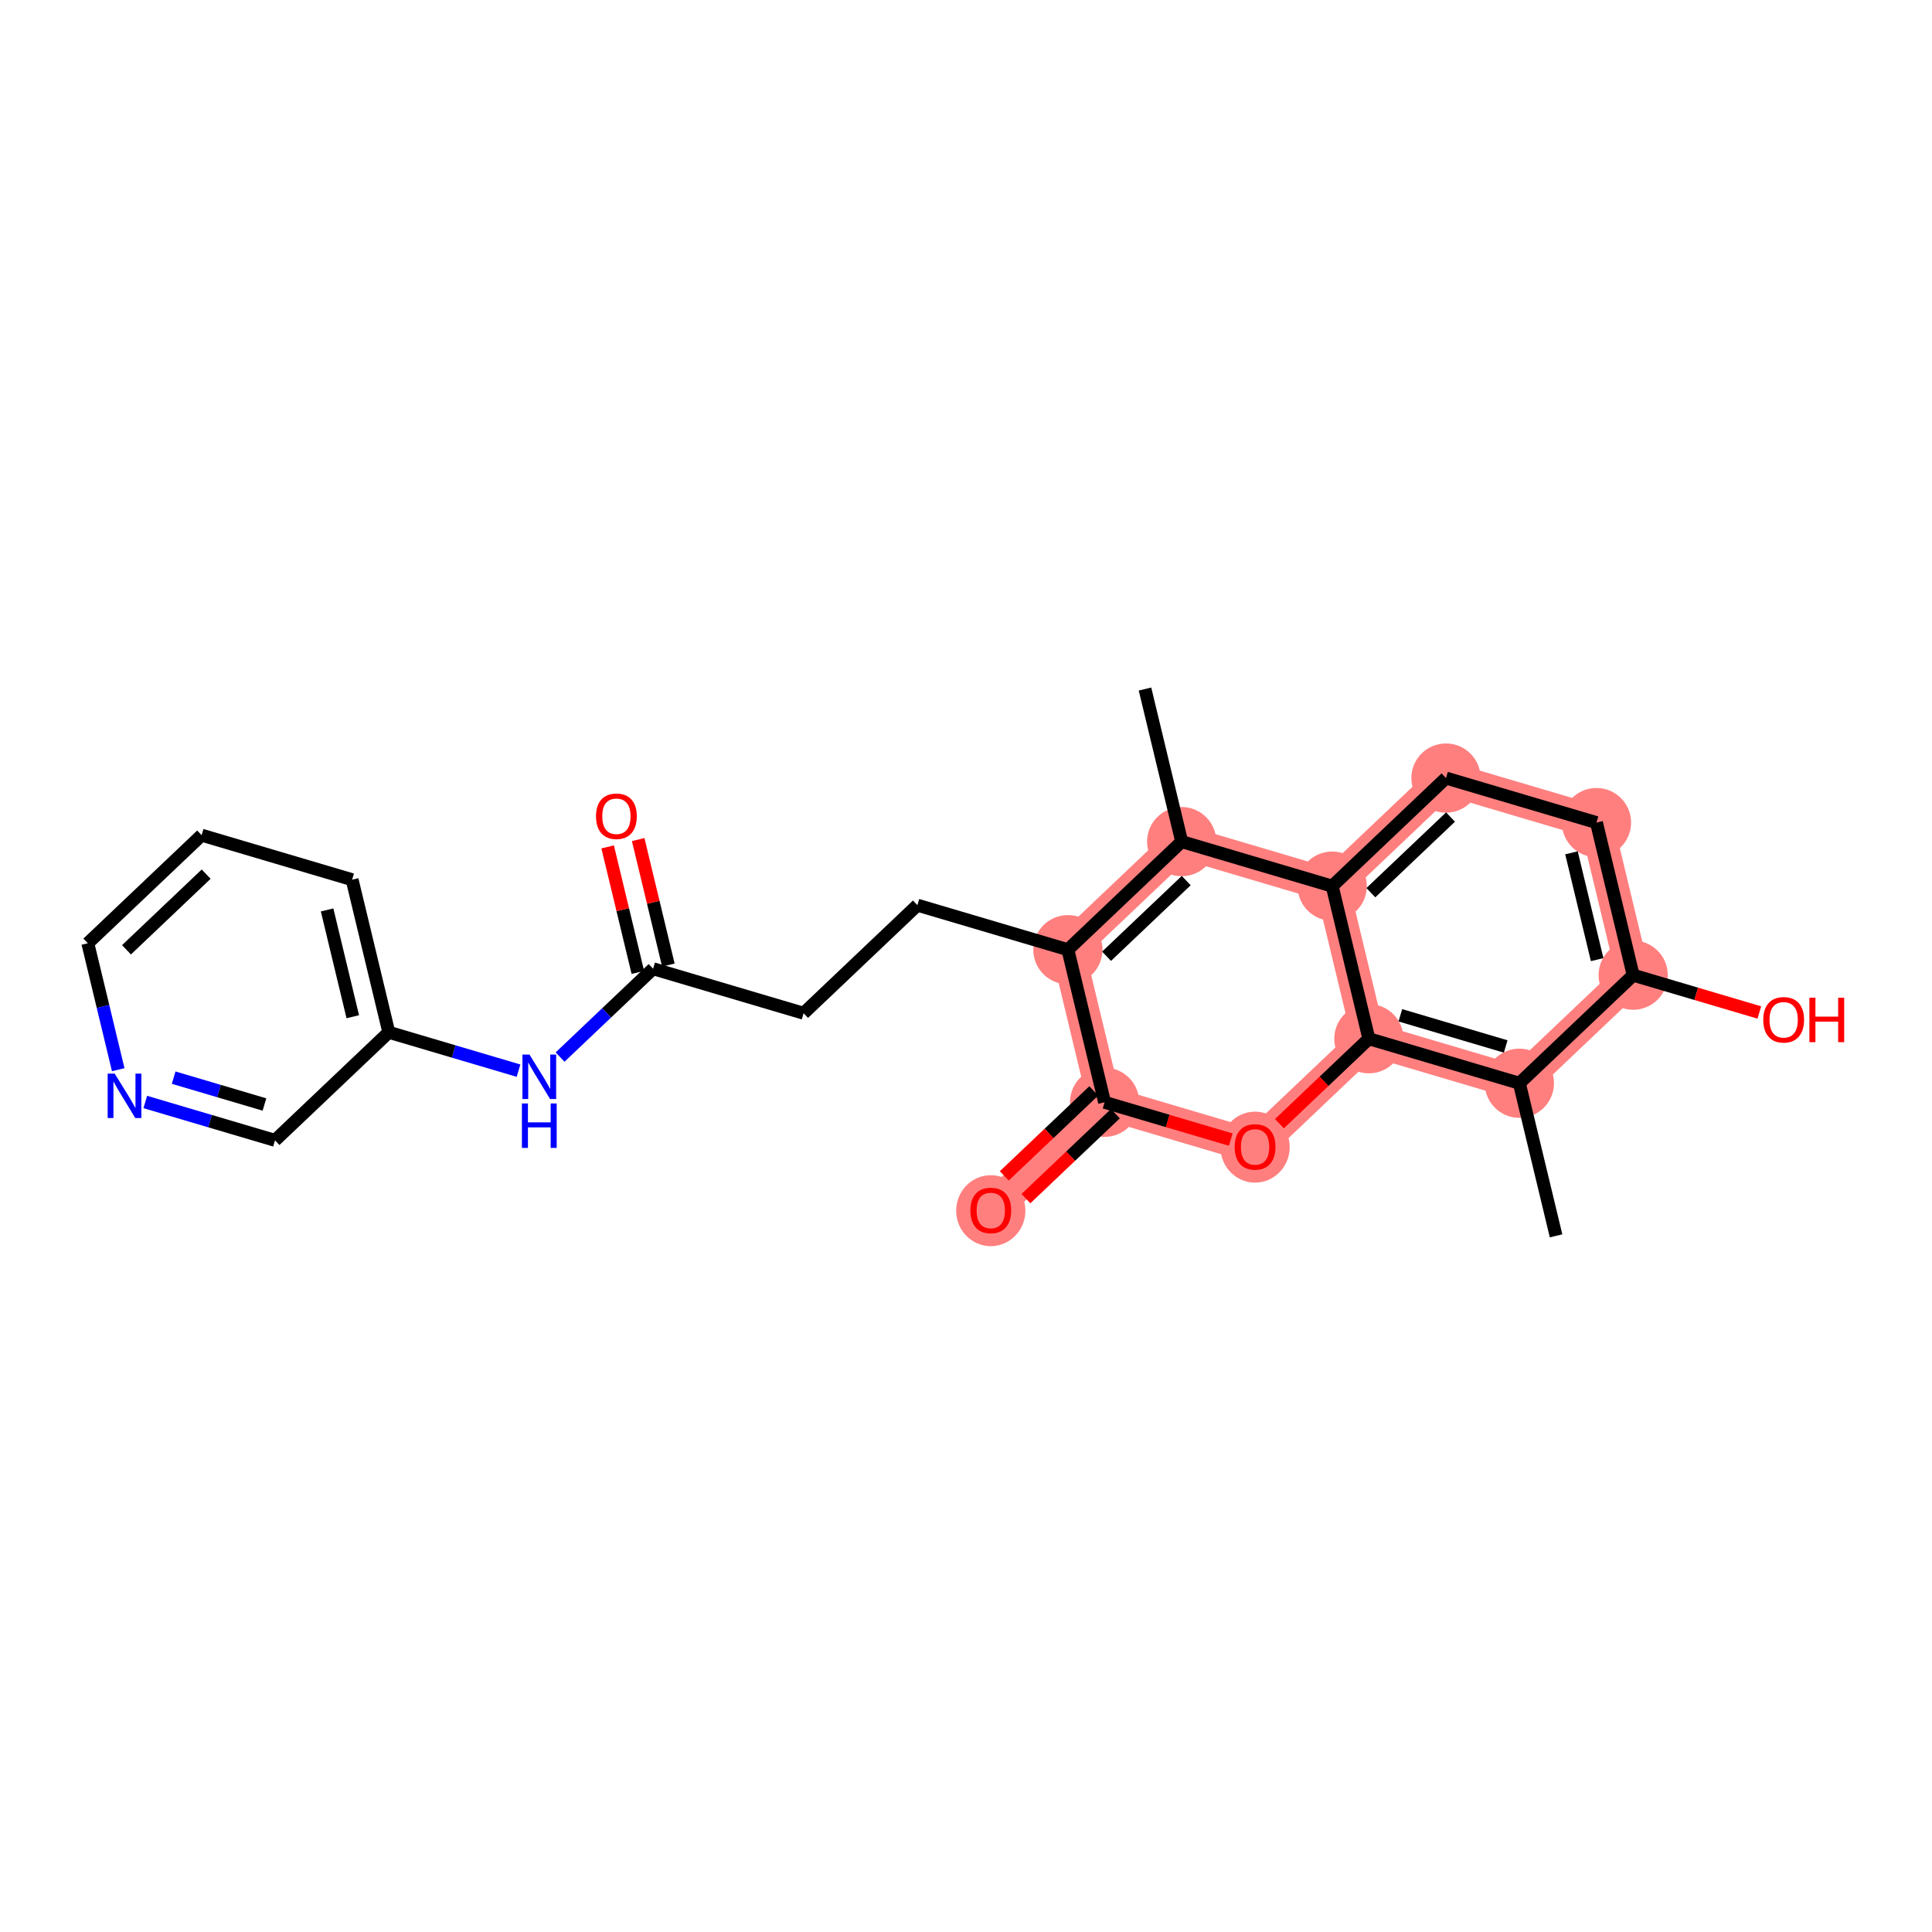 <?xml version='1.0' encoding='iso-8859-1'?>
<svg version='1.1' baseProfile='full'
              xmlns='http://www.w3.org/2000/svg'
                      xmlns:rdkit='http://www.rdkit.org/xml'
                      xmlns:xlink='http://www.w3.org/1999/xlink'
                  xml:space='preserve'
width='300px' height='300px' viewBox='0 0 300 300'>
<!-- END OF HEADER -->
<rect style='opacity:1.0;fill:#FFFFFF;stroke:none' width='300' height='300' x='0' y='0'> </rect>
<rect style='opacity:1.0;fill:#FFFFFF;stroke:none' width='300' height='300' x='0' y='0'> </rect>
<path d='M 183.492,130.686 L 165.821,147.468' style='fill:none;fill-rule:evenodd;stroke:#FF7F7F;stroke-width:5.2px;stroke-linecap:butt;stroke-linejoin:miter;stroke-opacity:1' />
<path d='M 183.492,130.686 L 206.861,137.599' style='fill:none;fill-rule:evenodd;stroke:#FF7F7F;stroke-width:5.2px;stroke-linecap:butt;stroke-linejoin:miter;stroke-opacity:1' />
<path d='M 165.821,147.468 L 171.519,171.162' style='fill:none;fill-rule:evenodd;stroke:#FF7F7F;stroke-width:5.2px;stroke-linecap:butt;stroke-linejoin:miter;stroke-opacity:1' />
<path d='M 171.519,171.162 L 153.848,187.943' style='fill:none;fill-rule:evenodd;stroke:#FF7F7F;stroke-width:5.2px;stroke-linecap:butt;stroke-linejoin:miter;stroke-opacity:1' />
<path d='M 171.519,171.162 L 194.888,178.074' style='fill:none;fill-rule:evenodd;stroke:#FF7F7F;stroke-width:5.2px;stroke-linecap:butt;stroke-linejoin:miter;stroke-opacity:1' />
<path d='M 194.888,178.074 L 212.559,161.293' style='fill:none;fill-rule:evenodd;stroke:#FF7F7F;stroke-width:5.2px;stroke-linecap:butt;stroke-linejoin:miter;stroke-opacity:1' />
<path d='M 212.559,161.293 L 235.927,168.206' style='fill:none;fill-rule:evenodd;stroke:#FF7F7F;stroke-width:5.2px;stroke-linecap:butt;stroke-linejoin:miter;stroke-opacity:1' />
<path d='M 212.559,161.293 L 206.861,137.599' style='fill:none;fill-rule:evenodd;stroke:#FF7F7F;stroke-width:5.2px;stroke-linecap:butt;stroke-linejoin:miter;stroke-opacity:1' />
<path d='M 235.927,168.206 L 253.598,151.424' style='fill:none;fill-rule:evenodd;stroke:#FF7F7F;stroke-width:5.2px;stroke-linecap:butt;stroke-linejoin:miter;stroke-opacity:1' />
<path d='M 253.598,151.424 L 247.9,127.73' style='fill:none;fill-rule:evenodd;stroke:#FF7F7F;stroke-width:5.2px;stroke-linecap:butt;stroke-linejoin:miter;stroke-opacity:1' />
<path d='M 247.9,127.73 L 224.532,120.817' style='fill:none;fill-rule:evenodd;stroke:#FF7F7F;stroke-width:5.2px;stroke-linecap:butt;stroke-linejoin:miter;stroke-opacity:1' />
<path d='M 224.532,120.817 L 206.861,137.599' style='fill:none;fill-rule:evenodd;stroke:#FF7F7F;stroke-width:5.2px;stroke-linecap:butt;stroke-linejoin:miter;stroke-opacity:1' />
<ellipse cx='183.492' cy='130.686' rx='4.874' ry='4.874'  style='fill:#FF7F7F;fill-rule:evenodd;stroke:#FF7F7F;stroke-width:1.0px;stroke-linecap:butt;stroke-linejoin:miter;stroke-opacity:1' />
<ellipse cx='165.821' cy='147.468' rx='4.874' ry='4.874'  style='fill:#FF7F7F;fill-rule:evenodd;stroke:#FF7F7F;stroke-width:1.0px;stroke-linecap:butt;stroke-linejoin:miter;stroke-opacity:1' />
<ellipse cx='171.519' cy='171.162' rx='4.874' ry='4.874'  style='fill:#FF7F7F;fill-rule:evenodd;stroke:#FF7F7F;stroke-width:1.0px;stroke-linecap:butt;stroke-linejoin:miter;stroke-opacity:1' />
<ellipse cx='153.848' cy='187.997' rx='4.874' ry='5.011'  style='fill:#FF7F7F;fill-rule:evenodd;stroke:#FF7F7F;stroke-width:1.0px;stroke-linecap:butt;stroke-linejoin:miter;stroke-opacity:1' />
<ellipse cx='194.888' cy='178.128' rx='4.874' ry='5.011'  style='fill:#FF7F7F;fill-rule:evenodd;stroke:#FF7F7F;stroke-width:1.0px;stroke-linecap:butt;stroke-linejoin:miter;stroke-opacity:1' />
<ellipse cx='212.559' cy='161.293' rx='4.874' ry='4.874'  style='fill:#FF7F7F;fill-rule:evenodd;stroke:#FF7F7F;stroke-width:1.0px;stroke-linecap:butt;stroke-linejoin:miter;stroke-opacity:1' />
<ellipse cx='235.927' cy='168.206' rx='4.874' ry='4.874'  style='fill:#FF7F7F;fill-rule:evenodd;stroke:#FF7F7F;stroke-width:1.0px;stroke-linecap:butt;stroke-linejoin:miter;stroke-opacity:1' />
<ellipse cx='253.598' cy='151.424' rx='4.874' ry='4.874'  style='fill:#FF7F7F;fill-rule:evenodd;stroke:#FF7F7F;stroke-width:1.0px;stroke-linecap:butt;stroke-linejoin:miter;stroke-opacity:1' />
<ellipse cx='247.9' cy='127.73' rx='4.874' ry='4.874'  style='fill:#FF7F7F;fill-rule:evenodd;stroke:#FF7F7F;stroke-width:1.0px;stroke-linecap:butt;stroke-linejoin:miter;stroke-opacity:1' />
<ellipse cx='224.532' cy='120.817' rx='4.874' ry='4.874'  style='fill:#FF7F7F;fill-rule:evenodd;stroke:#FF7F7F;stroke-width:1.0px;stroke-linecap:butt;stroke-linejoin:miter;stroke-opacity:1' />
<ellipse cx='206.861' cy='137.599' rx='4.874' ry='4.874'  style='fill:#FF7F7F;fill-rule:evenodd;stroke:#FF7F7F;stroke-width:1.0px;stroke-linecap:butt;stroke-linejoin:miter;stroke-opacity:1' />
<path class='bond-0 atom-0 atom-1' d='M 177.794,106.992 L 183.492,130.686' style='fill:none;fill-rule:evenodd;stroke:#000000;stroke-width:2.0px;stroke-linecap:butt;stroke-linejoin:miter;stroke-opacity:1' />
<path class='bond-1 atom-1 atom-2' d='M 183.492,130.686 L 165.821,147.468' style='fill:none;fill-rule:evenodd;stroke:#000000;stroke-width:2.0px;stroke-linecap:butt;stroke-linejoin:miter;stroke-opacity:1' />
<path class='bond-1 atom-1 atom-2' d='M 184.198,136.738 L 171.828,148.485' style='fill:none;fill-rule:evenodd;stroke:#000000;stroke-width:2.0px;stroke-linecap:butt;stroke-linejoin:miter;stroke-opacity:1' />
<path class='bond-24 atom-24 atom-1' d='M 206.861,137.599 L 183.492,130.686' style='fill:none;fill-rule:evenodd;stroke:#000000;stroke-width:2.0px;stroke-linecap:butt;stroke-linejoin:miter;stroke-opacity:1' />
<path class='bond-2 atom-2 atom-3' d='M 165.821,147.468 L 142.453,140.555' style='fill:none;fill-rule:evenodd;stroke:#000000;stroke-width:2.0px;stroke-linecap:butt;stroke-linejoin:miter;stroke-opacity:1' />
<path class='bond-13 atom-2 atom-14' d='M 165.821,147.468 L 171.519,171.162' style='fill:none;fill-rule:evenodd;stroke:#000000;stroke-width:2.0px;stroke-linecap:butt;stroke-linejoin:miter;stroke-opacity:1' />
<path class='bond-3 atom-3 atom-4' d='M 142.453,140.555 L 124.782,157.337' style='fill:none;fill-rule:evenodd;stroke:#000000;stroke-width:2.0px;stroke-linecap:butt;stroke-linejoin:miter;stroke-opacity:1' />
<path class='bond-4 atom-4 atom-5' d='M 124.782,157.337 L 101.413,150.424' style='fill:none;fill-rule:evenodd;stroke:#000000;stroke-width:2.0px;stroke-linecap:butt;stroke-linejoin:miter;stroke-opacity:1' />
<path class='bond-5 atom-5 atom-6' d='M 103.783,149.854 L 101.439,140.11' style='fill:none;fill-rule:evenodd;stroke:#000000;stroke-width:2.0px;stroke-linecap:butt;stroke-linejoin:miter;stroke-opacity:1' />
<path class='bond-5 atom-5 atom-6' d='M 101.439,140.11 L 99.096,130.366' style='fill:none;fill-rule:evenodd;stroke:#FF0000;stroke-width:2.0px;stroke-linecap:butt;stroke-linejoin:miter;stroke-opacity:1' />
<path class='bond-5 atom-5 atom-6' d='M 99.044,150.994 L 96.701,141.25' style='fill:none;fill-rule:evenodd;stroke:#000000;stroke-width:2.0px;stroke-linecap:butt;stroke-linejoin:miter;stroke-opacity:1' />
<path class='bond-5 atom-5 atom-6' d='M 96.701,141.25 L 94.357,131.506' style='fill:none;fill-rule:evenodd;stroke:#FF0000;stroke-width:2.0px;stroke-linecap:butt;stroke-linejoin:miter;stroke-opacity:1' />
<path class='bond-6 atom-5 atom-7' d='M 101.413,150.424 L 94.191,157.283' style='fill:none;fill-rule:evenodd;stroke:#000000;stroke-width:2.0px;stroke-linecap:butt;stroke-linejoin:miter;stroke-opacity:1' />
<path class='bond-6 atom-5 atom-7' d='M 94.191,157.283 L 86.969,164.141' style='fill:none;fill-rule:evenodd;stroke:#0000FF;stroke-width:2.0px;stroke-linecap:butt;stroke-linejoin:miter;stroke-opacity:1' />
<path class='bond-7 atom-7 atom-8' d='M 80.516,166.251 L 70.445,163.272' style='fill:none;fill-rule:evenodd;stroke:#0000FF;stroke-width:2.0px;stroke-linecap:butt;stroke-linejoin:miter;stroke-opacity:1' />
<path class='bond-7 atom-7 atom-8' d='M 70.445,163.272 L 60.374,160.293' style='fill:none;fill-rule:evenodd;stroke:#000000;stroke-width:2.0px;stroke-linecap:butt;stroke-linejoin:miter;stroke-opacity:1' />
<path class='bond-8 atom-8 atom-9' d='M 60.374,160.293 L 54.676,136.599' style='fill:none;fill-rule:evenodd;stroke:#000000;stroke-width:2.0px;stroke-linecap:butt;stroke-linejoin:miter;stroke-opacity:1' />
<path class='bond-8 atom-8 atom-9' d='M 54.78,157.878 L 50.792,141.292' style='fill:none;fill-rule:evenodd;stroke:#000000;stroke-width:2.0px;stroke-linecap:butt;stroke-linejoin:miter;stroke-opacity:1' />
<path class='bond-25 atom-13 atom-8' d='M 42.703,177.074 L 60.374,160.293' style='fill:none;fill-rule:evenodd;stroke:#000000;stroke-width:2.0px;stroke-linecap:butt;stroke-linejoin:miter;stroke-opacity:1' />
<path class='bond-9 atom-9 atom-10' d='M 54.676,136.599 L 31.307,129.686' style='fill:none;fill-rule:evenodd;stroke:#000000;stroke-width:2.0px;stroke-linecap:butt;stroke-linejoin:miter;stroke-opacity:1' />
<path class='bond-10 atom-10 atom-11' d='M 31.307,129.686 L 13.636,146.467' style='fill:none;fill-rule:evenodd;stroke:#000000;stroke-width:2.0px;stroke-linecap:butt;stroke-linejoin:miter;stroke-opacity:1' />
<path class='bond-10 atom-10 atom-11' d='M 32.013,135.737 L 19.643,147.484' style='fill:none;fill-rule:evenodd;stroke:#000000;stroke-width:2.0px;stroke-linecap:butt;stroke-linejoin:miter;stroke-opacity:1' />
<path class='bond-11 atom-11 atom-12' d='M 13.636,146.467 L 15.997,156.285' style='fill:none;fill-rule:evenodd;stroke:#000000;stroke-width:2.0px;stroke-linecap:butt;stroke-linejoin:miter;stroke-opacity:1' />
<path class='bond-11 atom-11 atom-12' d='M 15.997,156.285 L 18.358,166.102' style='fill:none;fill-rule:evenodd;stroke:#0000FF;stroke-width:2.0px;stroke-linecap:butt;stroke-linejoin:miter;stroke-opacity:1' />
<path class='bond-12 atom-12 atom-13' d='M 22.561,171.116 L 32.632,174.095' style='fill:none;fill-rule:evenodd;stroke:#0000FF;stroke-width:2.0px;stroke-linecap:butt;stroke-linejoin:miter;stroke-opacity:1' />
<path class='bond-12 atom-12 atom-13' d='M 32.632,174.095 L 42.703,177.074' style='fill:none;fill-rule:evenodd;stroke:#000000;stroke-width:2.0px;stroke-linecap:butt;stroke-linejoin:miter;stroke-opacity:1' />
<path class='bond-12 atom-12 atom-13' d='M 26.965,167.336 L 34.014,169.421' style='fill:none;fill-rule:evenodd;stroke:#0000FF;stroke-width:2.0px;stroke-linecap:butt;stroke-linejoin:miter;stroke-opacity:1' />
<path class='bond-12 atom-12 atom-13' d='M 34.014,169.421 L 41.064,171.507' style='fill:none;fill-rule:evenodd;stroke:#000000;stroke-width:2.0px;stroke-linecap:butt;stroke-linejoin:miter;stroke-opacity:1' />
<path class='bond-14 atom-14 atom-15' d='M 169.841,169.395 L 162.894,175.992' style='fill:none;fill-rule:evenodd;stroke:#000000;stroke-width:2.0px;stroke-linecap:butt;stroke-linejoin:miter;stroke-opacity:1' />
<path class='bond-14 atom-14 atom-15' d='M 162.894,175.992 L 155.947,182.589' style='fill:none;fill-rule:evenodd;stroke:#FF0000;stroke-width:2.0px;stroke-linecap:butt;stroke-linejoin:miter;stroke-opacity:1' />
<path class='bond-14 atom-14 atom-15' d='M 173.197,172.929 L 166.25,179.526' style='fill:none;fill-rule:evenodd;stroke:#000000;stroke-width:2.0px;stroke-linecap:butt;stroke-linejoin:miter;stroke-opacity:1' />
<path class='bond-14 atom-14 atom-15' d='M 166.25,179.526 L 159.304,186.123' style='fill:none;fill-rule:evenodd;stroke:#FF0000;stroke-width:2.0px;stroke-linecap:butt;stroke-linejoin:miter;stroke-opacity:1' />
<path class='bond-15 atom-14 atom-16' d='M 171.519,171.162 L 181.315,174.059' style='fill:none;fill-rule:evenodd;stroke:#000000;stroke-width:2.0px;stroke-linecap:butt;stroke-linejoin:miter;stroke-opacity:1' />
<path class='bond-15 atom-14 atom-16' d='M 181.315,174.059 L 191.11,176.957' style='fill:none;fill-rule:evenodd;stroke:#FF0000;stroke-width:2.0px;stroke-linecap:butt;stroke-linejoin:miter;stroke-opacity:1' />
<path class='bond-16 atom-16 atom-17' d='M 198.665,174.487 L 205.612,167.89' style='fill:none;fill-rule:evenodd;stroke:#FF0000;stroke-width:2.0px;stroke-linecap:butt;stroke-linejoin:miter;stroke-opacity:1' />
<path class='bond-16 atom-16 atom-17' d='M 205.612,167.89 L 212.559,161.293' style='fill:none;fill-rule:evenodd;stroke:#000000;stroke-width:2.0px;stroke-linecap:butt;stroke-linejoin:miter;stroke-opacity:1' />
<path class='bond-17 atom-17 atom-18' d='M 212.559,161.293 L 235.927,168.206' style='fill:none;fill-rule:evenodd;stroke:#000000;stroke-width:2.0px;stroke-linecap:butt;stroke-linejoin:miter;stroke-opacity:1' />
<path class='bond-17 atom-17 atom-18' d='M 217.446,157.656 L 233.804,162.495' style='fill:none;fill-rule:evenodd;stroke:#000000;stroke-width:2.0px;stroke-linecap:butt;stroke-linejoin:miter;stroke-opacity:1' />
<path class='bond-26 atom-24 atom-17' d='M 206.861,137.599 L 212.559,161.293' style='fill:none;fill-rule:evenodd;stroke:#000000;stroke-width:2.0px;stroke-linecap:butt;stroke-linejoin:miter;stroke-opacity:1' />
<path class='bond-18 atom-18 atom-19' d='M 235.927,168.206 L 241.625,191.9' style='fill:none;fill-rule:evenodd;stroke:#000000;stroke-width:2.0px;stroke-linecap:butt;stroke-linejoin:miter;stroke-opacity:1' />
<path class='bond-19 atom-18 atom-20' d='M 235.927,168.206 L 253.598,151.424' style='fill:none;fill-rule:evenodd;stroke:#000000;stroke-width:2.0px;stroke-linecap:butt;stroke-linejoin:miter;stroke-opacity:1' />
<path class='bond-20 atom-20 atom-21' d='M 253.598,151.424 L 263.394,154.322' style='fill:none;fill-rule:evenodd;stroke:#000000;stroke-width:2.0px;stroke-linecap:butt;stroke-linejoin:miter;stroke-opacity:1' />
<path class='bond-20 atom-20 atom-21' d='M 263.394,154.322 L 273.189,157.219' style='fill:none;fill-rule:evenodd;stroke:#FF0000;stroke-width:2.0px;stroke-linecap:butt;stroke-linejoin:miter;stroke-opacity:1' />
<path class='bond-21 atom-20 atom-22' d='M 253.598,151.424 L 247.9,127.73' style='fill:none;fill-rule:evenodd;stroke:#000000;stroke-width:2.0px;stroke-linecap:butt;stroke-linejoin:miter;stroke-opacity:1' />
<path class='bond-21 atom-20 atom-22' d='M 248.005,149.01 L 244.016,132.424' style='fill:none;fill-rule:evenodd;stroke:#000000;stroke-width:2.0px;stroke-linecap:butt;stroke-linejoin:miter;stroke-opacity:1' />
<path class='bond-22 atom-22 atom-23' d='M 247.9,127.73 L 224.532,120.817' style='fill:none;fill-rule:evenodd;stroke:#000000;stroke-width:2.0px;stroke-linecap:butt;stroke-linejoin:miter;stroke-opacity:1' />
<path class='bond-23 atom-23 atom-24' d='M 224.532,120.817 L 206.861,137.599' style='fill:none;fill-rule:evenodd;stroke:#000000;stroke-width:2.0px;stroke-linecap:butt;stroke-linejoin:miter;stroke-opacity:1' />
<path class='bond-23 atom-23 atom-24' d='M 225.237,126.869 L 212.868,138.616' style='fill:none;fill-rule:evenodd;stroke:#000000;stroke-width:2.0px;stroke-linecap:butt;stroke-linejoin:miter;stroke-opacity:1' />
<path  class='atom-6' d='M 92.547 126.749
Q 92.547 125.092, 93.366 124.166
Q 94.185 123.24, 95.715 123.24
Q 97.246 123.24, 98.065 124.166
Q 98.883 125.092, 98.883 126.749
Q 98.883 128.426, 98.055 129.381
Q 97.226 130.327, 95.715 130.327
Q 94.195 130.327, 93.366 129.381
Q 92.547 128.436, 92.547 126.749
M 95.715 129.547
Q 96.768 129.547, 97.334 128.845
Q 97.909 128.133, 97.909 126.749
Q 97.909 125.394, 97.334 124.712
Q 96.768 124.02, 95.715 124.02
Q 94.663 124.02, 94.088 124.702
Q 93.522 125.385, 93.522 126.749
Q 93.522 128.143, 94.088 128.845
Q 94.663 129.547, 95.715 129.547
' fill='#FF0000'/>
<path  class='atom-7' d='M 82.217 163.755
L 84.478 167.41
Q 84.703 167.771, 85.063 168.424
Q 85.424 169.077, 85.443 169.116
L 85.443 163.755
L 86.36 163.755
L 86.36 170.656
L 85.414 170.656
L 82.987 166.66
Q 82.704 166.192, 82.402 165.655
Q 82.109 165.119, 82.022 164.954
L 82.022 170.656
L 81.125 170.656
L 81.125 163.755
L 82.217 163.755
' fill='#0000FF'/>
<path  class='atom-7' d='M 81.042 171.346
L 81.978 171.346
L 81.978 174.28
L 85.507 174.28
L 85.507 171.346
L 86.442 171.346
L 86.442 178.248
L 85.507 178.248
L 85.507 175.06
L 81.978 175.06
L 81.978 178.248
L 81.042 178.248
L 81.042 171.346
' fill='#0000FF'/>
<path  class='atom-12' d='M 17.809 166.711
L 20.07 170.366
Q 20.294 170.727, 20.655 171.38
Q 21.016 172.033, 21.035 172.072
L 21.035 166.711
L 21.951 166.711
L 21.951 173.612
L 21.006 173.612
L 18.579 169.616
Q 18.296 169.148, 17.994 168.612
Q 17.701 168.076, 17.614 167.91
L 17.614 173.612
L 16.717 173.612
L 16.717 166.711
L 17.809 166.711
' fill='#0000FF'/>
<path  class='atom-15' d='M 150.68 187.963
Q 150.68 186.306, 151.499 185.38
Q 152.318 184.454, 153.848 184.454
Q 155.379 184.454, 156.197 185.38
Q 157.016 186.306, 157.016 187.963
Q 157.016 189.639, 156.188 190.595
Q 155.359 191.54, 153.848 191.54
Q 152.328 191.54, 151.499 190.595
Q 150.68 189.649, 150.68 187.963
M 153.848 190.76
Q 154.901 190.76, 155.466 190.059
Q 156.041 189.347, 156.041 187.963
Q 156.041 186.608, 155.466 185.926
Q 154.901 185.233, 153.848 185.233
Q 152.795 185.233, 152.22 185.916
Q 151.655 186.598, 151.655 187.963
Q 151.655 189.357, 152.22 190.059
Q 152.795 190.76, 153.848 190.76
' fill='#FF0000'/>
<path  class='atom-16' d='M 191.72 178.094
Q 191.72 176.437, 192.538 175.511
Q 193.357 174.585, 194.888 174.585
Q 196.418 174.585, 197.237 175.511
Q 198.056 176.437, 198.056 178.094
Q 198.056 179.771, 197.227 180.726
Q 196.399 181.671, 194.888 181.671
Q 193.367 181.671, 192.538 180.726
Q 191.72 179.78, 191.72 178.094
M 194.888 180.892
Q 195.94 180.892, 196.506 180.19
Q 197.081 179.478, 197.081 178.094
Q 197.081 176.739, 196.506 176.057
Q 195.94 175.365, 194.888 175.365
Q 193.835 175.365, 193.26 176.047
Q 192.694 176.729, 192.694 178.094
Q 192.694 179.488, 193.26 180.19
Q 193.835 180.892, 194.888 180.892
' fill='#FF0000'/>
<path  class='atom-21' d='M 273.799 158.356
Q 273.799 156.699, 274.617 155.773
Q 275.436 154.847, 276.967 154.847
Q 278.497 154.847, 279.316 155.773
Q 280.135 156.699, 280.135 158.356
Q 280.135 160.033, 279.306 160.988
Q 278.478 161.934, 276.967 161.934
Q 275.446 161.934, 274.617 160.988
Q 273.799 160.043, 273.799 158.356
M 276.967 161.154
Q 278.019 161.154, 278.585 160.452
Q 279.16 159.74, 279.16 158.356
Q 279.16 157.001, 278.585 156.319
Q 278.019 155.627, 276.967 155.627
Q 275.914 155.627, 275.339 156.309
Q 274.773 156.992, 274.773 158.356
Q 274.773 159.75, 275.339 160.452
Q 275.914 161.154, 276.967 161.154
' fill='#FF0000'/>
<path  class='atom-21' d='M 280.963 154.925
L 281.899 154.925
L 281.899 157.859
L 285.428 157.859
L 285.428 154.925
L 286.364 154.925
L 286.364 161.827
L 285.428 161.827
L 285.428 158.639
L 281.899 158.639
L 281.899 161.827
L 280.963 161.827
L 280.963 154.925
' fill='#FF0000'/>
</svg>
